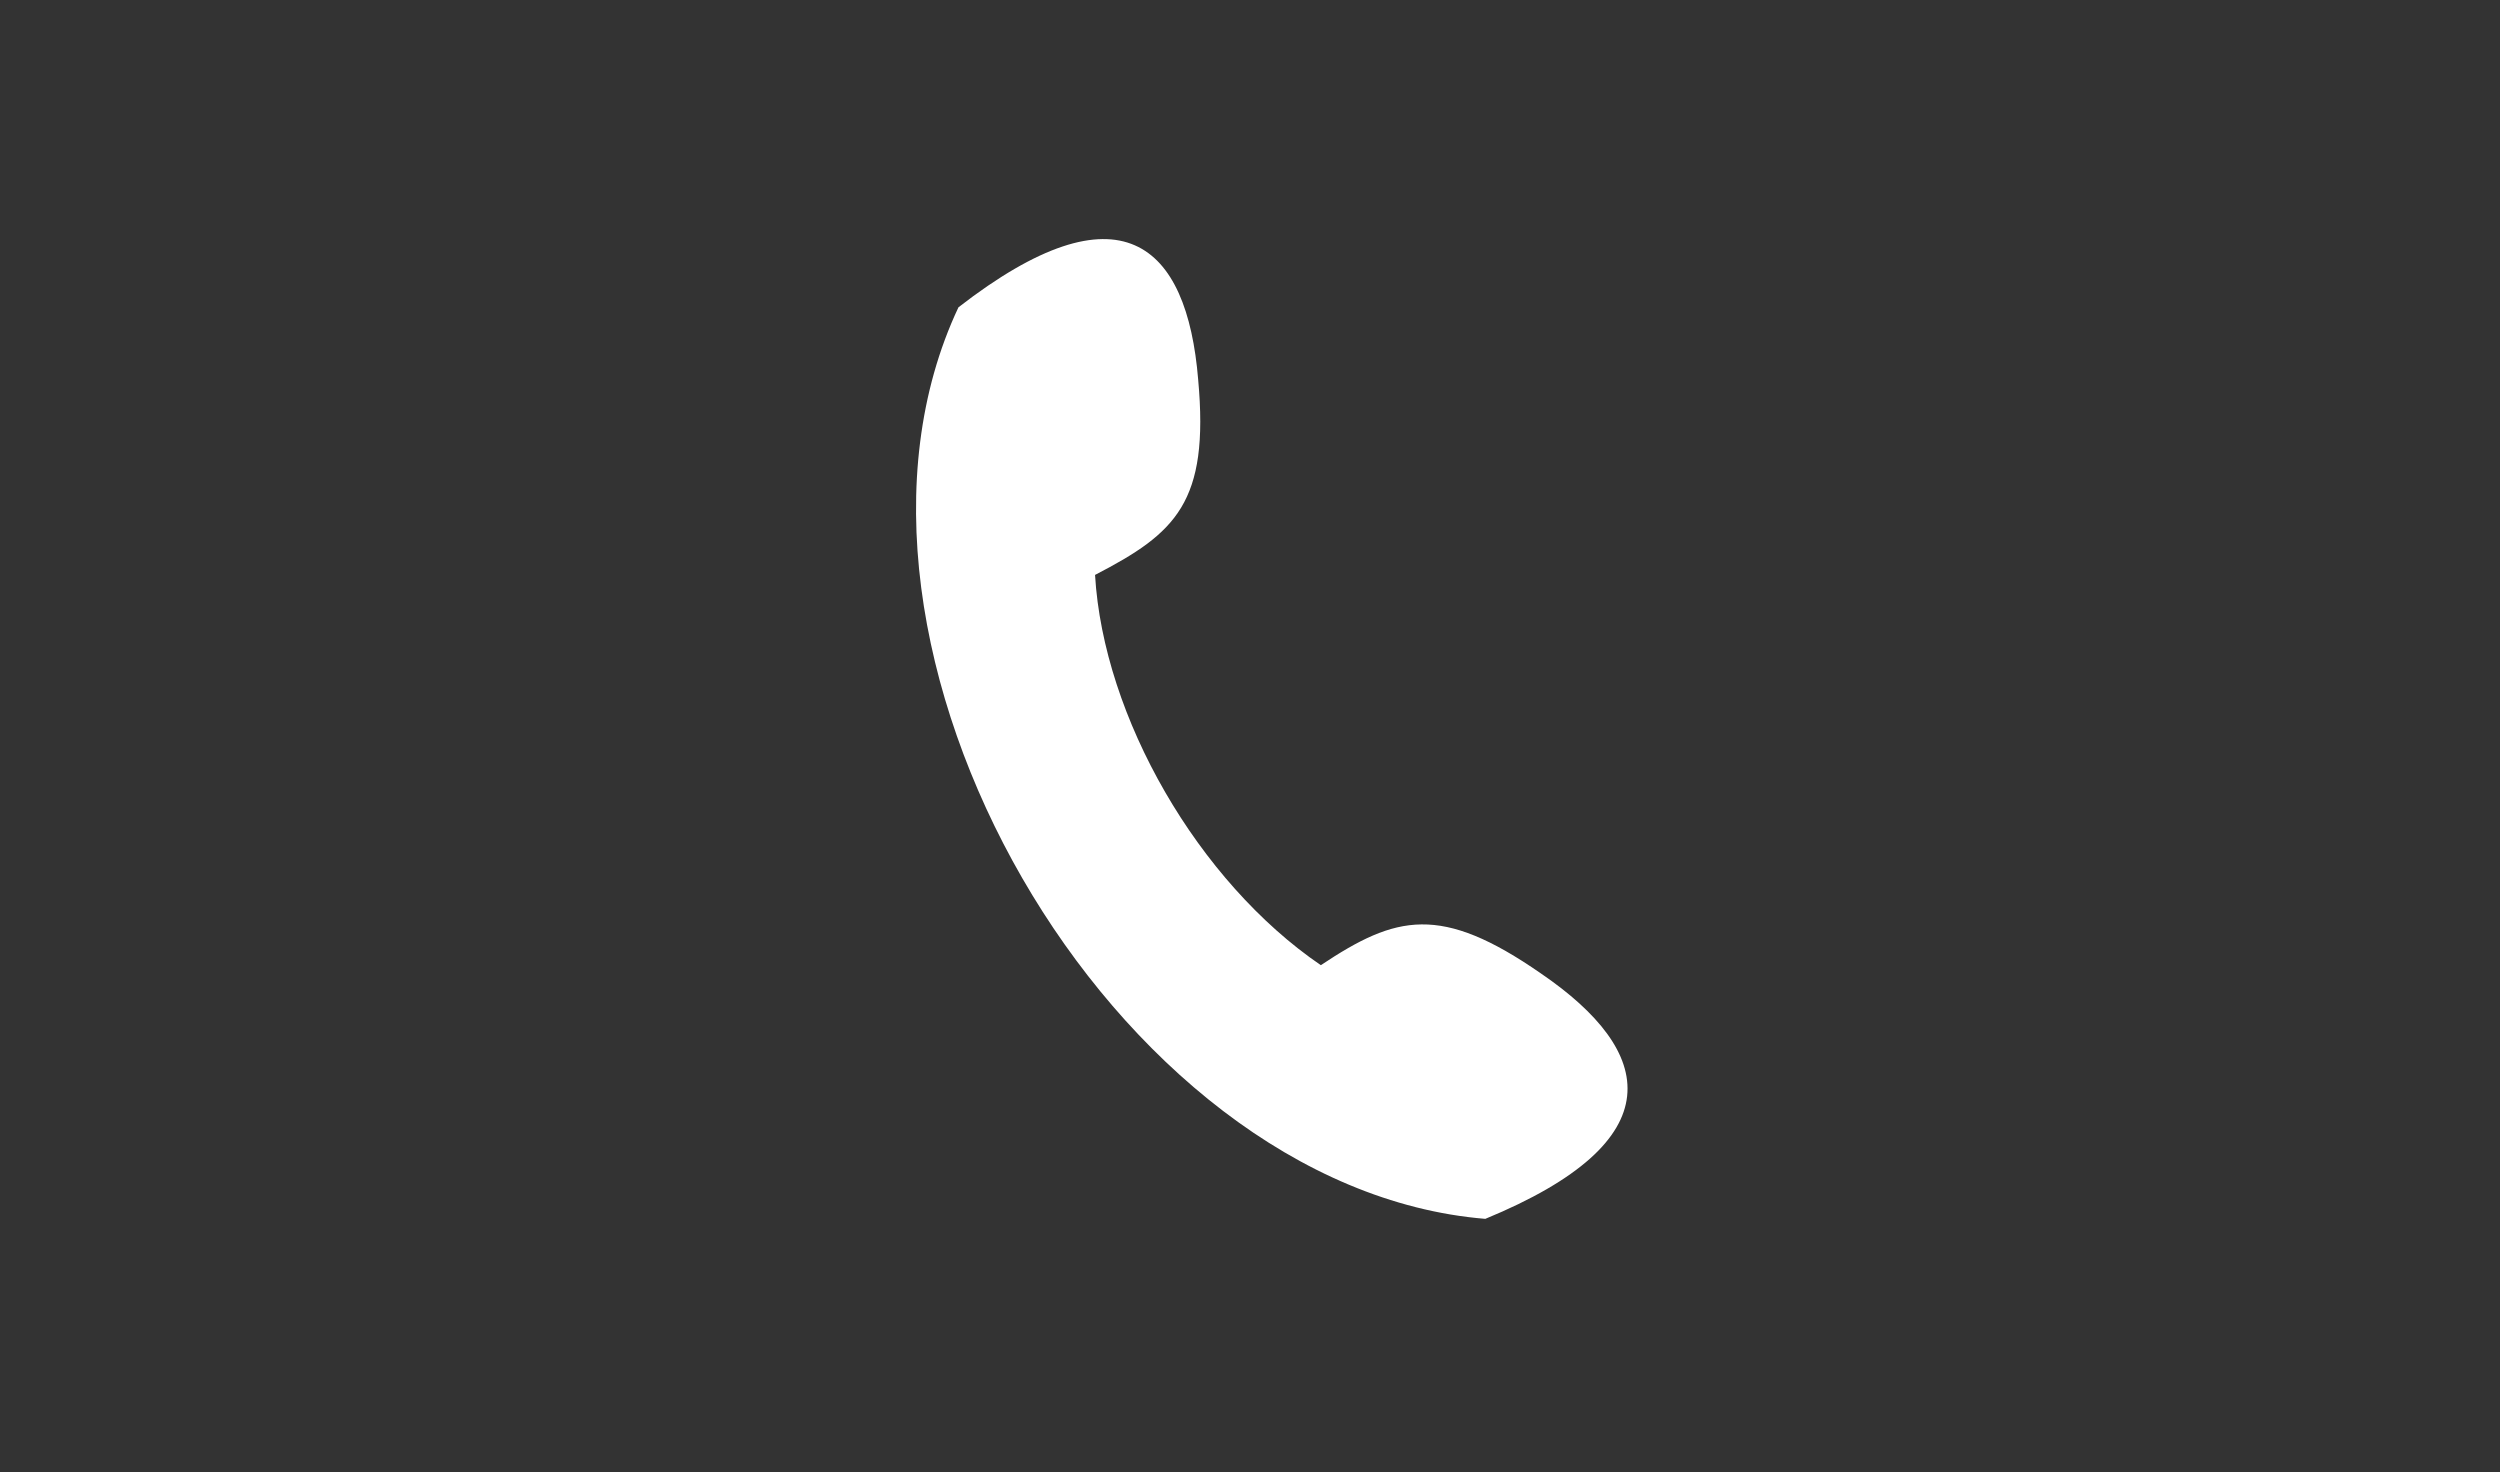 <?xml version="1.0" encoding="utf-8"?>
<!-- Generator: Adobe Illustrator 28.0.0, SVG Export Plug-In . SVG Version: 6.00 Build 0)  -->
<svg version="1.1" id="Layer_1" xmlns="http://www.w3.org/2000/svg" xmlns:xlink="http://www.w3.org/1999/xlink" x="0px" y="0px"
	 viewBox="0 0 26.008 15.316" style="enable-background:new 0 0 26.008 15.316;" xml:space="preserve">
<rect x="0" y="0" width="26.008" height="15.316" fill="#333333" stroke="none"/>
<style type="text/css">
	.st0{fill-rule:evenodd;clip-rule:evenodd;fill:#FFFFFF;}
</style>
<g>
	<path class="st0" d="M13.741,10.041c0.783-0.522,1.247-0.638,2.291,0.087c1.189,0.812,1.392,1.74-0.58,2.552
		c-3.886-0.319-7.134-5.974-5.481-9.483c1.682-1.305,2.378-0.667,2.494,0.754c0.116,1.276-0.232,1.595-1.073,2.03
		C11.479,7.46,12.465,9.171,13.741,10.041L13.741,10.041z"/>
</g>
</svg>
